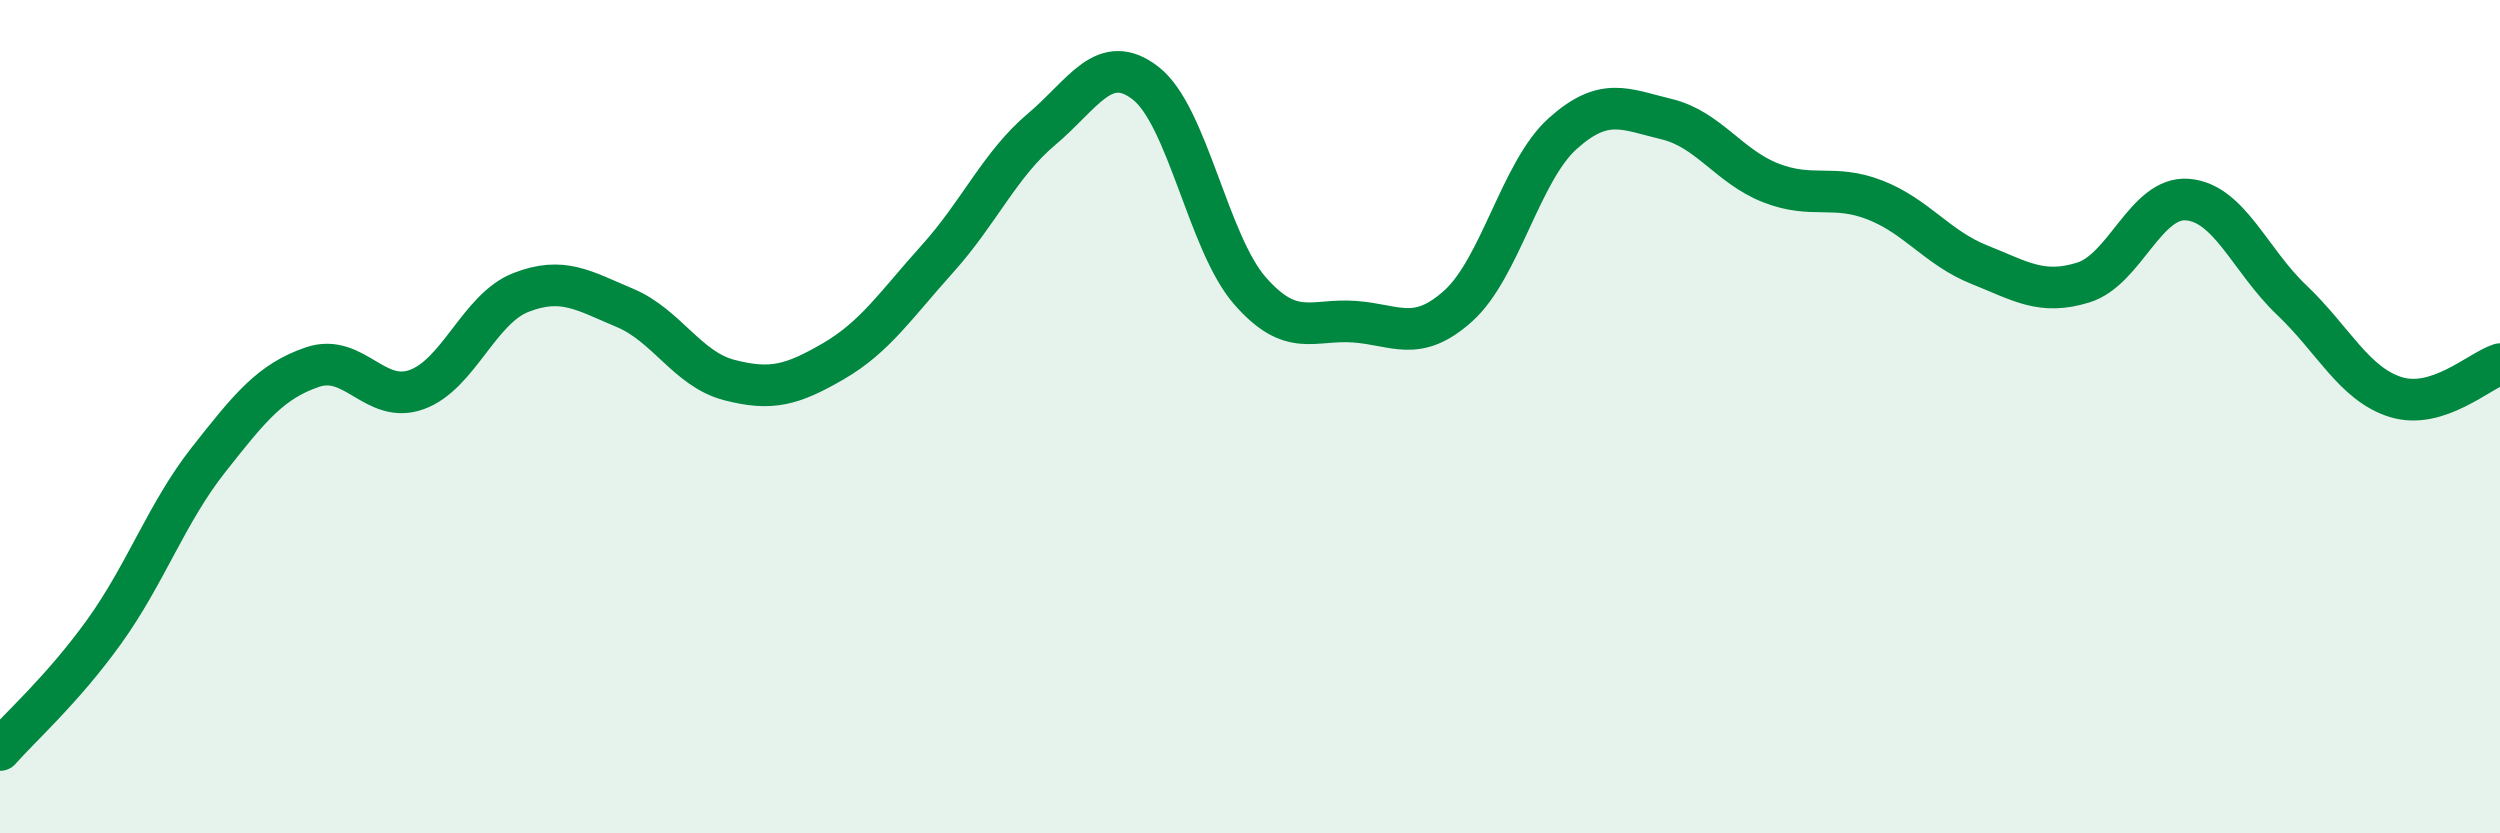 
    <svg width="60" height="20" viewBox="0 0 60 20" xmlns="http://www.w3.org/2000/svg">
      <path
        d="M 0,18 C 0.5,17.43 1.5,16.55 2.5,15.16 C 3.5,13.77 4,12.31 5,11.04 C 6,9.77 6.5,9.15 7.5,8.81 C 8.5,8.47 9,9.71 10,9.35 C 11,8.99 11.5,7.41 12.5,7.02 C 13.5,6.63 14,6.97 15,7.39 C 16,7.81 16.5,8.86 17.5,9.12 C 18.5,9.38 19,9.25 20,8.67 C 21,8.09 21.5,7.32 22.5,6.21 C 23.5,5.1 24,3.94 25,3.1 C 26,2.26 26.5,1.22 27.5,2 C 28.5,2.78 29,5.84 30,6.98 C 31,8.12 31.5,7.65 32.5,7.72 C 33.5,7.79 34,8.24 35,7.34 C 36,6.44 36.5,4.11 37.5,3.21 C 38.5,2.31 39,2.62 40,2.86 C 41,3.1 41.5,4 42.5,4.39 C 43.5,4.78 44,4.41 45,4.8 C 46,5.19 46.5,5.95 47.5,6.35 C 48.5,6.75 49,7.09 50,6.78 C 51,6.47 51.5,4.71 52.5,4.79 C 53.5,4.87 54,6.25 55,7.2 C 56,8.15 56.5,9.22 57.5,9.53 C 58.5,9.84 59.5,8.9 60,8.74L60 20L0 20Z"
        fill="#008740"
        opacity="0.1"
        stroke-linecap="round"
        stroke-linejoin="round"
      />
      <path
        d="M 0,18 C 0.5,17.43 1.5,16.55 2.5,15.16 C 3.5,13.77 4,12.31 5,11.04 C 6,9.77 6.5,9.15 7.5,8.81 C 8.5,8.47 9,9.71 10,9.35 C 11,8.99 11.5,7.41 12.5,7.02 C 13.5,6.63 14,6.97 15,7.39 C 16,7.81 16.5,8.86 17.5,9.12 C 18.5,9.38 19,9.25 20,8.67 C 21,8.09 21.5,7.32 22.5,6.21 C 23.5,5.1 24,3.94 25,3.1 C 26,2.26 26.5,1.22 27.5,2 C 28.5,2.78 29,5.84 30,6.98 C 31,8.12 31.5,7.65 32.5,7.72 C 33.5,7.79 34,8.24 35,7.34 C 36,6.44 36.5,4.11 37.5,3.21 C 38.5,2.31 39,2.62 40,2.86 C 41,3.1 41.5,4 42.5,4.39 C 43.5,4.78 44,4.41 45,4.8 C 46,5.19 46.5,5.95 47.5,6.35 C 48.5,6.75 49,7.09 50,6.78 C 51,6.47 51.5,4.71 52.5,4.79 C 53.5,4.87 54,6.25 55,7.2 C 56,8.15 56.5,9.22 57.5,9.53 C 58.5,9.84 59.5,8.9 60,8.74"
        stroke="#008740"
        stroke-width="1"
        fill="none"
        stroke-linecap="round"
        stroke-linejoin="round"
      />
    </svg>
  